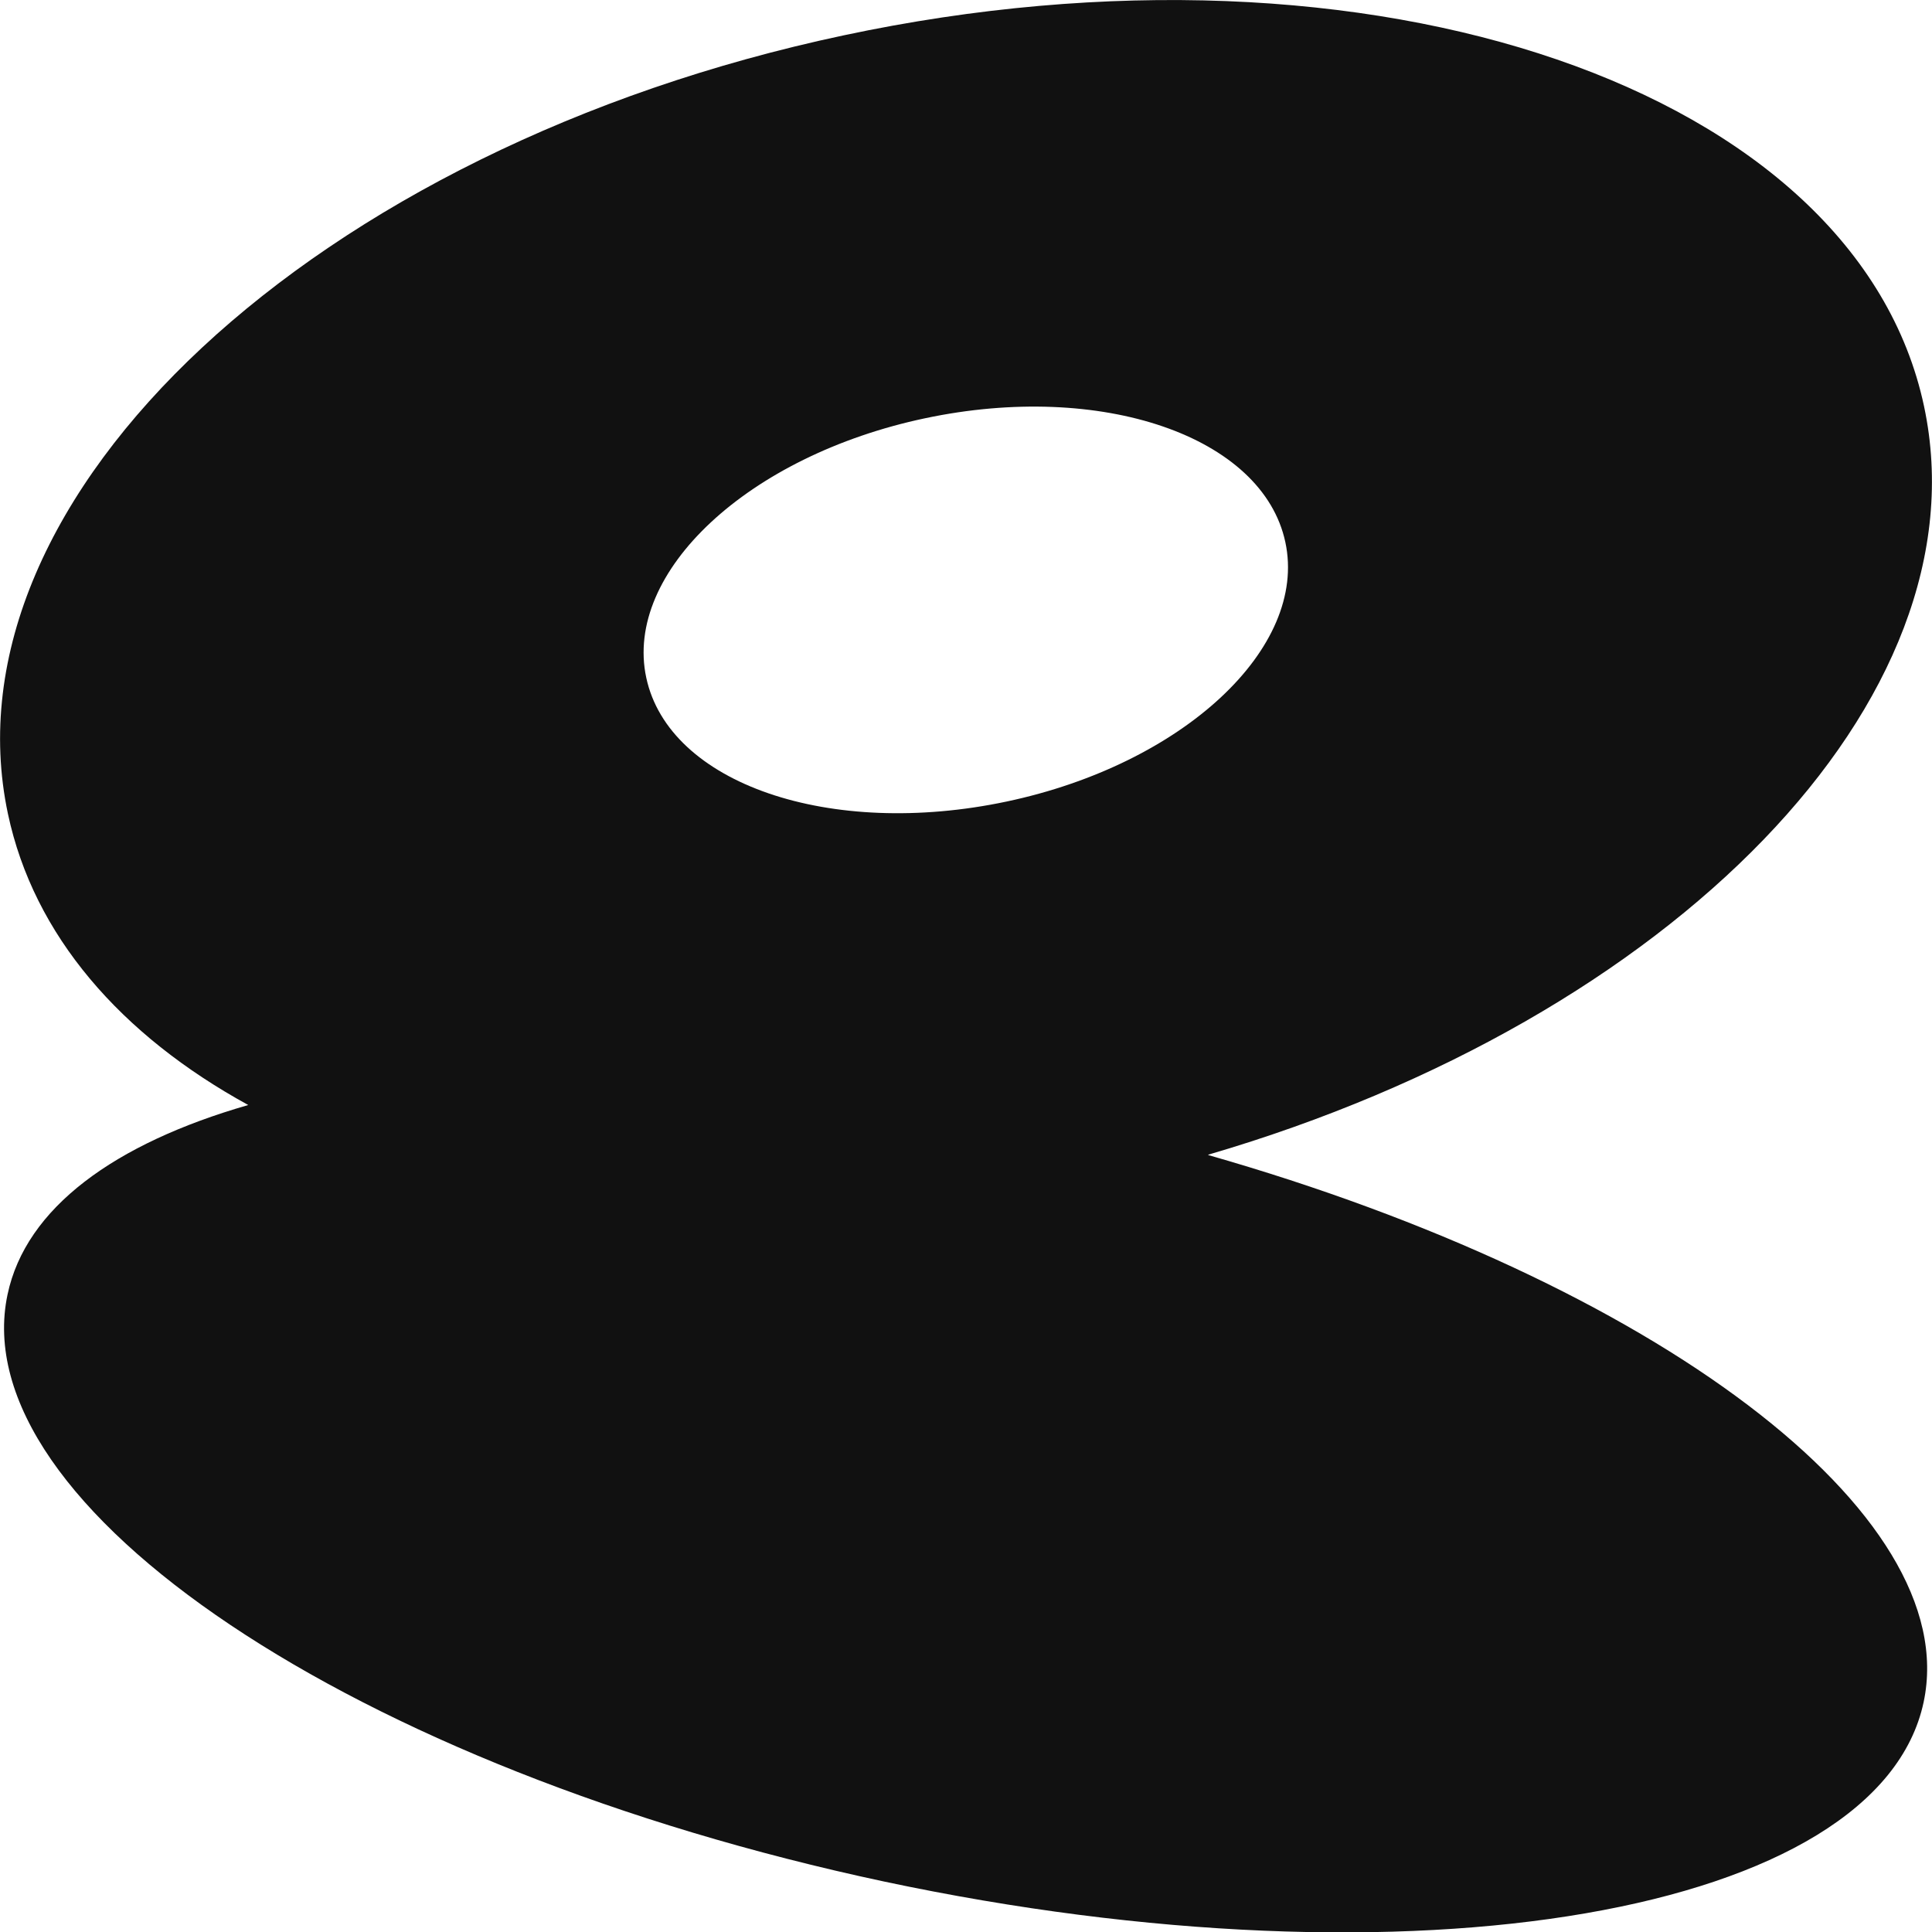 <svg xmlns="http://www.w3.org/2000/svg" data-name="Layer 2" viewBox="0 0 48.64 48.64"><path d="M30.42 29.07c11.69-3.42 19.59-11.46 18.02-18.84-1.7-7.99-13.87-12.18-27.2-9.34C7.92 3.72-1.5 12.49.2 20.49c.65 3.06 2.84 5.57 6.05 7.33-3.37.97-5.6 2.59-6.06 4.77-1.13 5.33 8.75 11.94 22.07 14.78 13.32 2.83 25.04.81 26.17-4.52 1.01-4.77-6.8-10.57-18.01-13.77Zm-7.13-18.54c4.44-.94 8.5.45 9.07 3.12.57 2.66-2.57 5.59-7.02 6.53s-8.5-.45-9.07-3.12c-.57-2.66 2.57-5.59 7.02-6.53Z" data-name="Layer 1" style="fill:#111;stroke-width:0"/></svg>